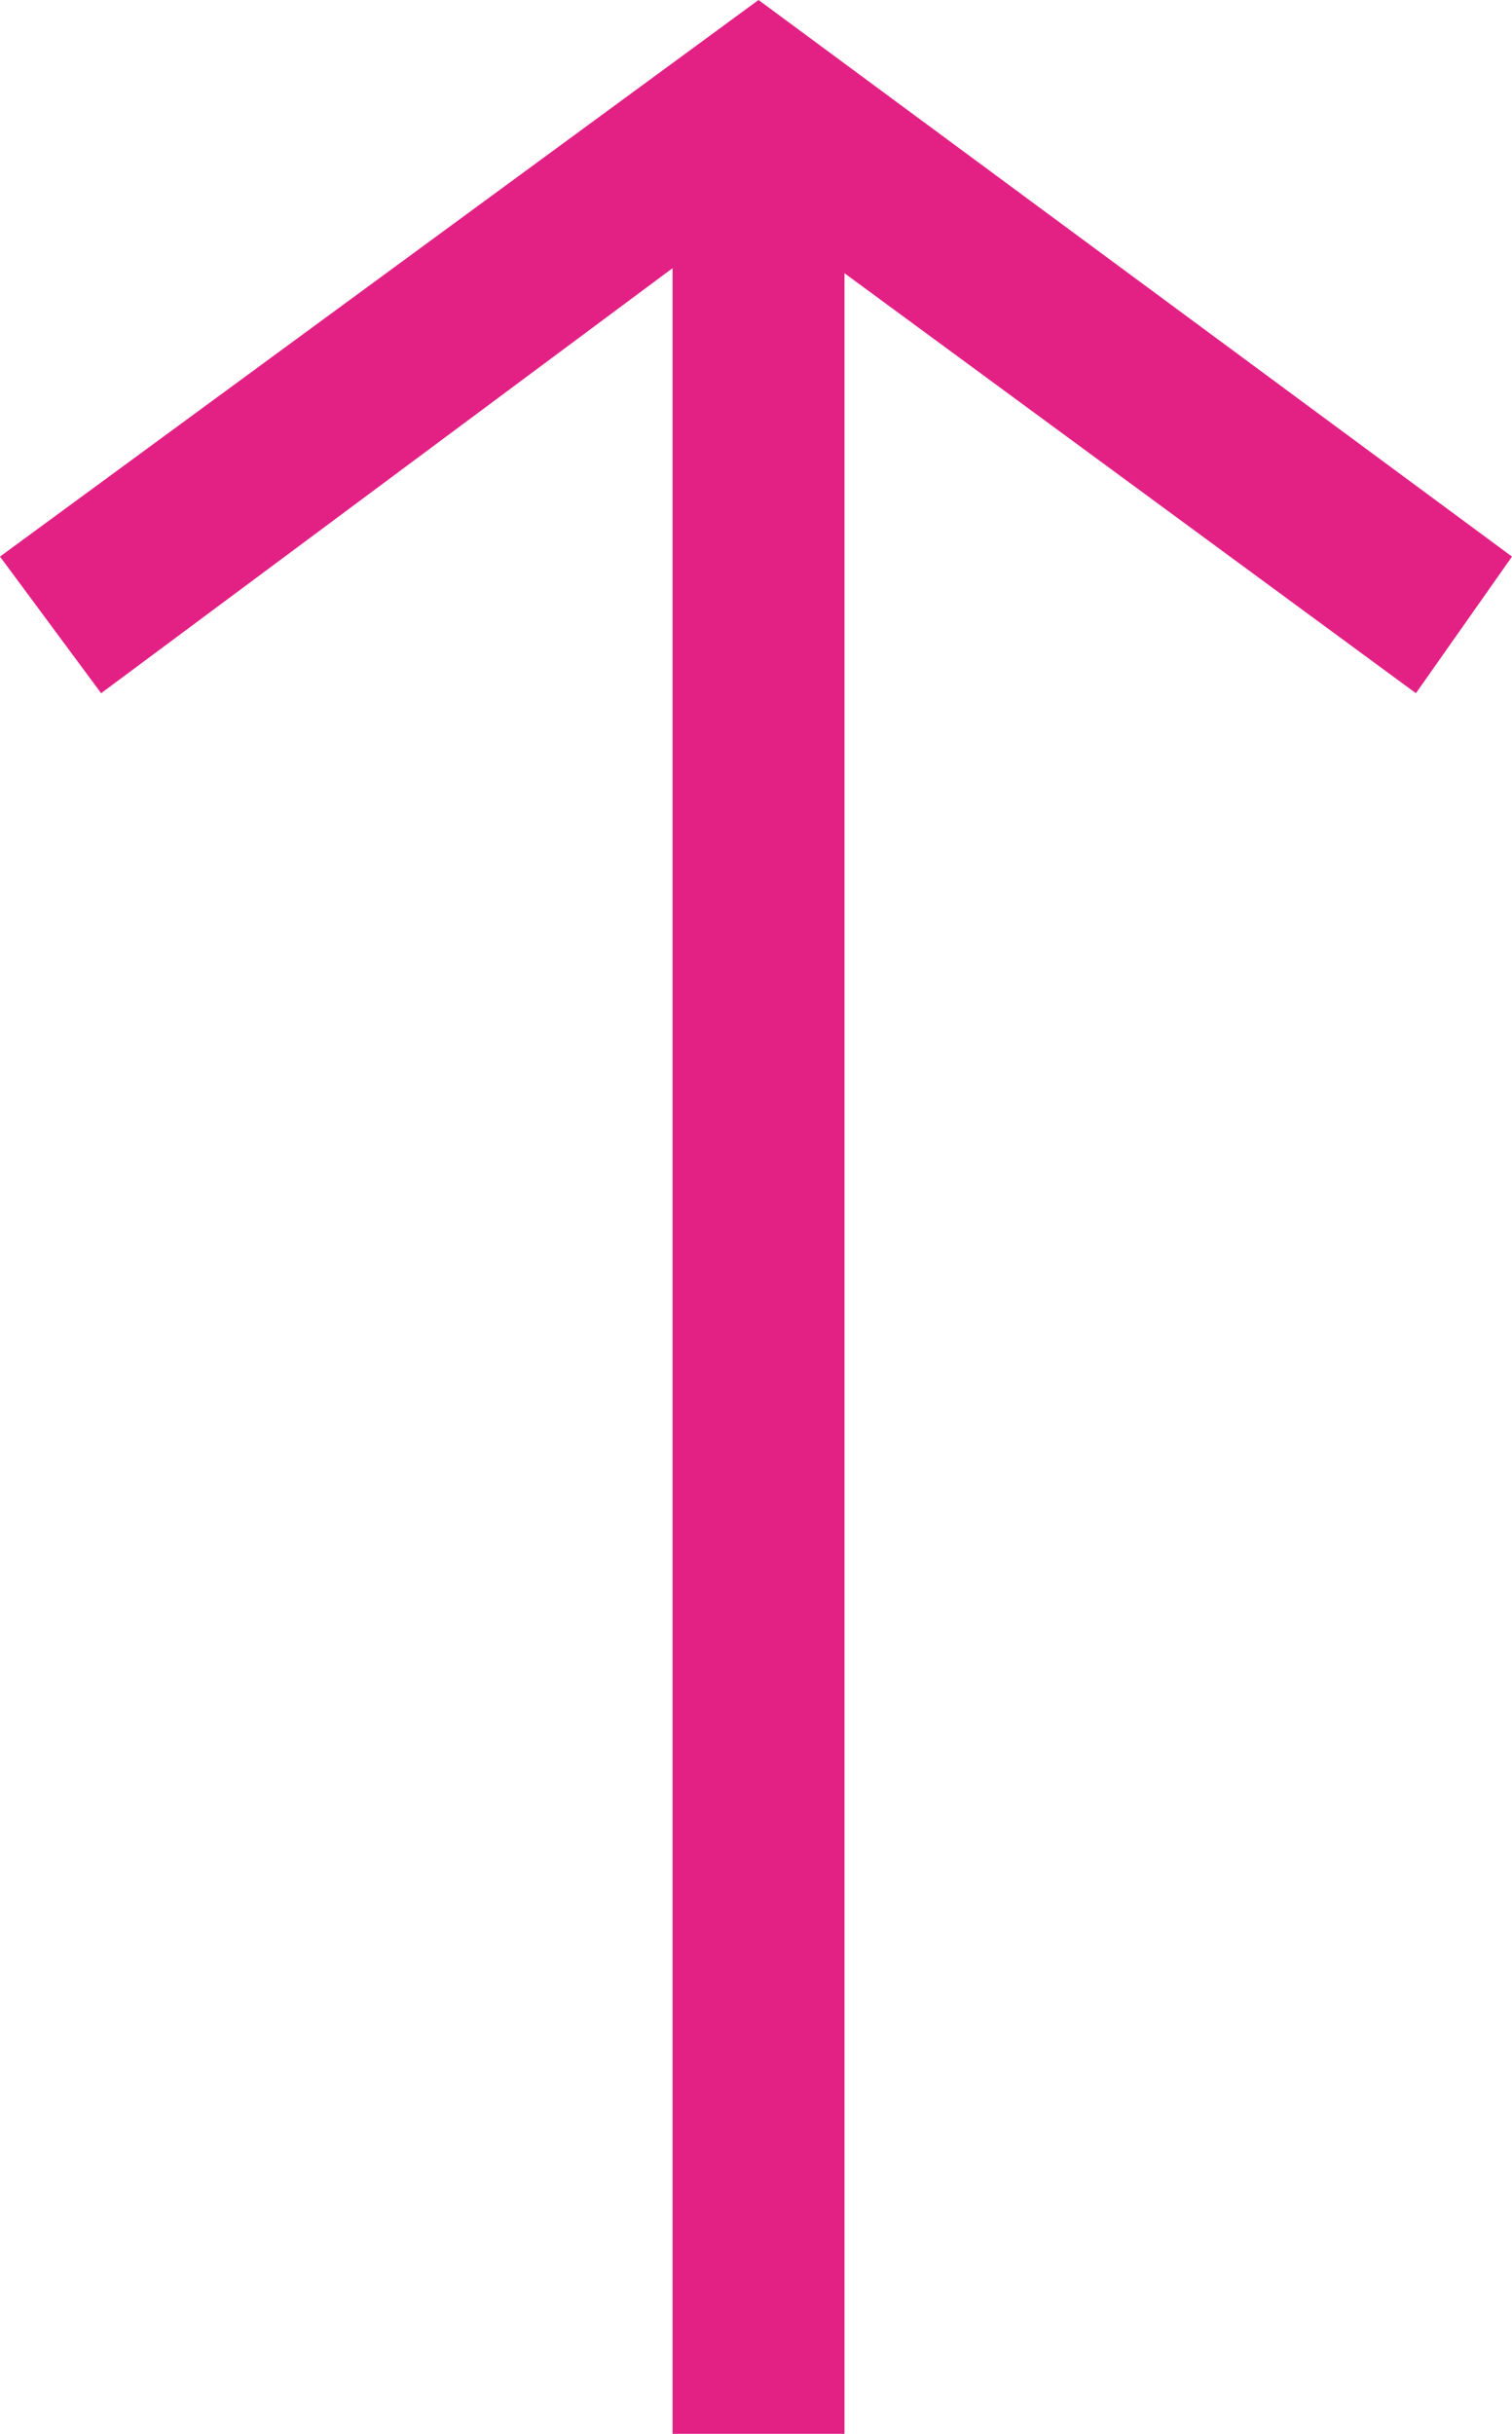 <?xml version="1.0" encoding="utf-8"?>
<!-- Generator: Adobe Illustrator 25.4.1, SVG Export Plug-In . SVG Version: 6.00 Build 0)  -->
<svg version="1.1" id="Ebene_1" xmlns="http://www.w3.org/2000/svg" xmlns:xlink="http://www.w3.org/1999/xlink" x="0px" y="0px"
	 viewBox="0 0 29.9 48.1" style="enable-background:new 0 0 29.9 48.1;" xml:space="preserve">
<style type="text/css">
	.st0{fill:#E32185;}
</style>
<polygon class="st0" points="29.9,11 15,0 0,11 2,13.7 13.3,5.3 13.3,48.1 16.7,48.1 16.7,5.4 28,13.7 "/>
</svg>
